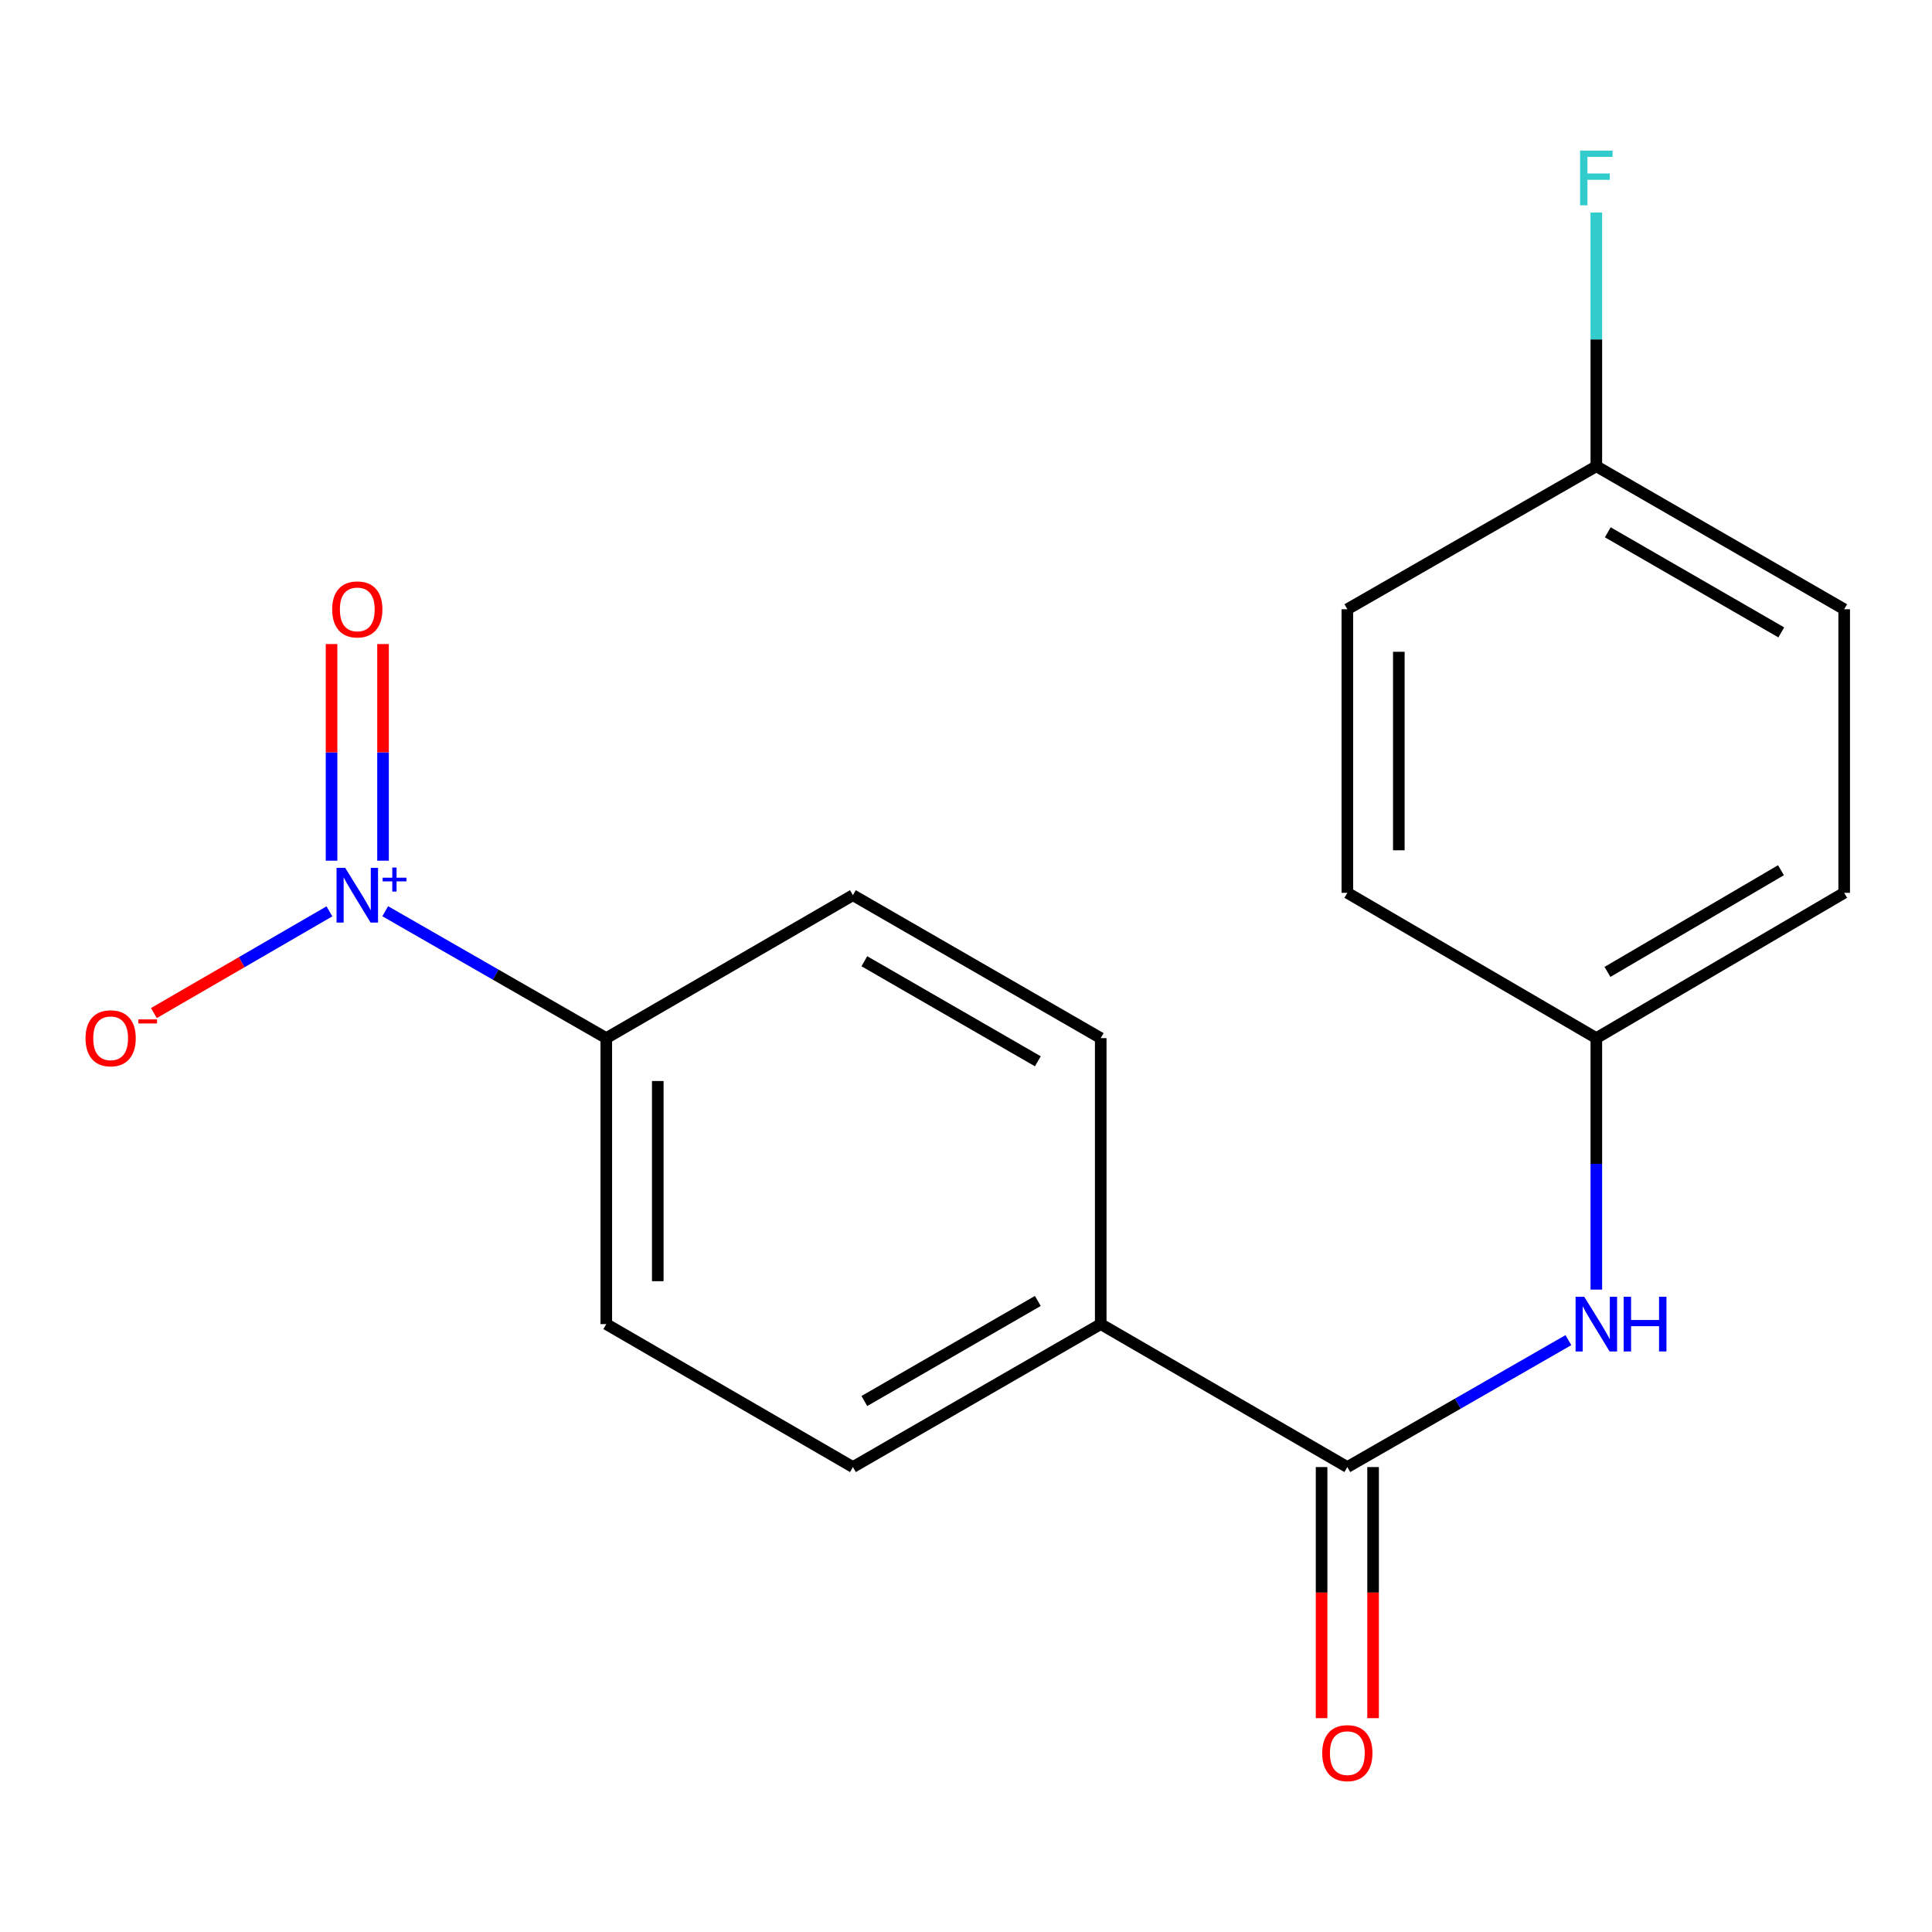 <?xml version='1.0' encoding='iso-8859-1'?>
<svg version='1.1' baseProfile='full'
              xmlns='http://www.w3.org/2000/svg'
                      xmlns:rdkit='http://www.rdkit.org/xml'
                      xmlns:xlink='http://www.w3.org/1999/xlink'
                  xml:space='preserve'
width='1000px' height='1000px' viewBox='0 0 1000 1000'>
<!-- END OF HEADER -->
<rect style='opacity:1.0;fill:#FFFFFF;stroke:none' width='1000' height='1000' x='0' y='0'> </rect>
<path class='bond-2' d='M 199.39,471.649 L 256.601,504.491' style='fill:none;fill-rule:evenodd;stroke:#0000FF;stroke-width:6px;stroke-linecap:butt;stroke-linejoin:miter;stroke-opacity:1' />
<path class='bond-2' d='M 256.601,504.491 L 313.813,537.332' style='fill:none;fill-rule:evenodd;stroke:#000000;stroke-width:6px;stroke-linecap:butt;stroke-linejoin:miter;stroke-opacity:1' />
<path class='bond-3' d='M 170.506,471.713 L 125.079,498.038' style='fill:none;fill-rule:evenodd;stroke:#0000FF;stroke-width:6px;stroke-linecap:butt;stroke-linejoin:miter;stroke-opacity:1' />
<path class='bond-3' d='M 125.079,498.038 L 79.651,524.363' style='fill:none;fill-rule:evenodd;stroke:#FF0000;stroke-width:6px;stroke-linecap:butt;stroke-linejoin:miter;stroke-opacity:1' />
<path class='bond-5' d='M 198.259,445.491 L 198.259,389.425' style='fill:none;fill-rule:evenodd;stroke:#0000FF;stroke-width:6px;stroke-linecap:butt;stroke-linejoin:miter;stroke-opacity:1' />
<path class='bond-5' d='M 198.259,389.425 L 198.259,333.359' style='fill:none;fill-rule:evenodd;stroke:#FF0000;stroke-width:6px;stroke-linecap:butt;stroke-linejoin:miter;stroke-opacity:1' />
<path class='bond-5' d='M 171.61,445.491 L 171.61,389.425' style='fill:none;fill-rule:evenodd;stroke:#0000FF;stroke-width:6px;stroke-linecap:butt;stroke-linejoin:miter;stroke-opacity:1' />
<path class='bond-5' d='M 171.61,389.425 L 171.61,333.359' style='fill:none;fill-rule:evenodd;stroke:#FF0000;stroke-width:6px;stroke-linecap:butt;stroke-linejoin:miter;stroke-opacity:1' />
<path class='bond-0' d='M 697.382,759.349 L 569.733,685.353' style='fill:none;fill-rule:evenodd;stroke:#000000;stroke-width:6px;stroke-linecap:butt;stroke-linejoin:miter;stroke-opacity:1' />
<path class='bond-1' d='M 697.382,759.349 L 754.593,726.501' style='fill:none;fill-rule:evenodd;stroke:#000000;stroke-width:6px;stroke-linecap:butt;stroke-linejoin:miter;stroke-opacity:1' />
<path class='bond-1' d='M 754.593,726.501 L 811.804,693.653' style='fill:none;fill-rule:evenodd;stroke:#0000FF;stroke-width:6px;stroke-linecap:butt;stroke-linejoin:miter;stroke-opacity:1' />
<path class='bond-6' d='M 684.057,759.349 L 684.057,824.334' style='fill:none;fill-rule:evenodd;stroke:#000000;stroke-width:6px;stroke-linecap:butt;stroke-linejoin:miter;stroke-opacity:1' />
<path class='bond-6' d='M 684.057,824.334 L 684.057,889.32' style='fill:none;fill-rule:evenodd;stroke:#FF0000;stroke-width:6px;stroke-linecap:butt;stroke-linejoin:miter;stroke-opacity:1' />
<path class='bond-6' d='M 710.706,759.349 L 710.706,824.334' style='fill:none;fill-rule:evenodd;stroke:#000000;stroke-width:6px;stroke-linecap:butt;stroke-linejoin:miter;stroke-opacity:1' />
<path class='bond-6' d='M 710.706,824.334 L 710.706,889.32' style='fill:none;fill-rule:evenodd;stroke:#FF0000;stroke-width:6px;stroke-linecap:butt;stroke-linejoin:miter;stroke-opacity:1' />
<path class='bond-11' d='M 826.26,667.492 L 826.26,602.412' style='fill:none;fill-rule:evenodd;stroke:#0000FF;stroke-width:6px;stroke-linecap:butt;stroke-linejoin:miter;stroke-opacity:1' />
<path class='bond-11' d='M 826.26,602.412 L 826.26,537.332' style='fill:none;fill-rule:evenodd;stroke:#000000;stroke-width:6px;stroke-linecap:butt;stroke-linejoin:miter;stroke-opacity:1' />
<path class='bond-7' d='M 313.813,537.332 L 313.813,685.353' style='fill:none;fill-rule:evenodd;stroke:#000000;stroke-width:6px;stroke-linecap:butt;stroke-linejoin:miter;stroke-opacity:1' />
<path class='bond-7' d='M 340.462,559.535 L 340.462,663.15' style='fill:none;fill-rule:evenodd;stroke:#000000;stroke-width:6px;stroke-linecap:butt;stroke-linejoin:miter;stroke-opacity:1' />
<path class='bond-8' d='M 313.813,537.332 L 441.462,463.351' style='fill:none;fill-rule:evenodd;stroke:#000000;stroke-width:6px;stroke-linecap:butt;stroke-linejoin:miter;stroke-opacity:1' />
<path class='bond-4' d='M 569.733,685.353 L 569.733,537.332' style='fill:none;fill-rule:evenodd;stroke:#000000;stroke-width:6px;stroke-linecap:butt;stroke-linejoin:miter;stroke-opacity:1' />
<path class='bond-18' d='M 569.733,685.353 L 441.462,759.349' style='fill:none;fill-rule:evenodd;stroke:#000000;stroke-width:6px;stroke-linecap:butt;stroke-linejoin:miter;stroke-opacity:1' />
<path class='bond-18' d='M 537.176,673.369 L 447.386,725.166' style='fill:none;fill-rule:evenodd;stroke:#000000;stroke-width:6px;stroke-linecap:butt;stroke-linejoin:miter;stroke-opacity:1' />
<path class='bond-10' d='M 313.813,685.353 L 441.462,759.349' style='fill:none;fill-rule:evenodd;stroke:#000000;stroke-width:6px;stroke-linecap:butt;stroke-linejoin:miter;stroke-opacity:1' />
<path class='bond-9' d='M 441.462,463.351 L 569.733,537.332' style='fill:none;fill-rule:evenodd;stroke:#000000;stroke-width:6px;stroke-linecap:butt;stroke-linejoin:miter;stroke-opacity:1' />
<path class='bond-9' d='M 447.388,497.533 L 537.178,549.32' style='fill:none;fill-rule:evenodd;stroke:#000000;stroke-width:6px;stroke-linecap:butt;stroke-linejoin:miter;stroke-opacity:1' />
<path class='bond-14' d='M 826.26,537.332 L 697.382,462.122' style='fill:none;fill-rule:evenodd;stroke:#000000;stroke-width:6px;stroke-linecap:butt;stroke-linejoin:miter;stroke-opacity:1' />
<path class='bond-15' d='M 826.26,537.332 L 954.545,462.122' style='fill:none;fill-rule:evenodd;stroke:#000000;stroke-width:6px;stroke-linecap:butt;stroke-linejoin:miter;stroke-opacity:1' />
<path class='bond-15' d='M 832.025,503.061 L 921.825,450.414' style='fill:none;fill-rule:evenodd;stroke:#000000;stroke-width:6px;stroke-linecap:butt;stroke-linejoin:miter;stroke-opacity:1' />
<path class='bond-12' d='M 826.26,241.335 L 954.545,315.345' style='fill:none;fill-rule:evenodd;stroke:#000000;stroke-width:6px;stroke-linecap:butt;stroke-linejoin:miter;stroke-opacity:1' />
<path class='bond-12' d='M 832.186,275.519 L 921.986,327.327' style='fill:none;fill-rule:evenodd;stroke:#000000;stroke-width:6px;stroke-linecap:butt;stroke-linejoin:miter;stroke-opacity:1' />
<path class='bond-13' d='M 826.26,241.335 L 826.26,175.67' style='fill:none;fill-rule:evenodd;stroke:#000000;stroke-width:6px;stroke-linecap:butt;stroke-linejoin:miter;stroke-opacity:1' />
<path class='bond-13' d='M 826.26,175.67 L 826.26,110.005' style='fill:none;fill-rule:evenodd;stroke:#33CCCC;stroke-width:6px;stroke-linecap:butt;stroke-linejoin:miter;stroke-opacity:1' />
<path class='bond-19' d='M 826.26,241.335 L 697.382,315.345' style='fill:none;fill-rule:evenodd;stroke:#000000;stroke-width:6px;stroke-linecap:butt;stroke-linejoin:miter;stroke-opacity:1' />
<path class='bond-17' d='M 697.382,462.122 L 697.382,315.345' style='fill:none;fill-rule:evenodd;stroke:#000000;stroke-width:6px;stroke-linecap:butt;stroke-linejoin:miter;stroke-opacity:1' />
<path class='bond-17' d='M 724.031,440.106 L 724.031,337.362' style='fill:none;fill-rule:evenodd;stroke:#000000;stroke-width:6px;stroke-linecap:butt;stroke-linejoin:miter;stroke-opacity:1' />
<path class='bond-16' d='M 954.545,462.122 L 954.545,315.345' style='fill:none;fill-rule:evenodd;stroke:#000000;stroke-width:6px;stroke-linecap:butt;stroke-linejoin:miter;stroke-opacity:1' />
<path  class='atom-0' d='M 178.675 449.191
L 187.955 464.191
Q 188.875 465.671, 190.355 468.351
Q 191.835 471.031, 191.915 471.191
L 191.915 449.191
L 195.675 449.191
L 195.675 477.511
L 191.795 477.511
L 181.835 461.111
Q 180.675 459.191, 179.435 456.991
Q 178.235 454.791, 177.875 454.111
L 177.875 477.511
L 174.195 477.511
L 174.195 449.191
L 178.675 449.191
' fill='#0000FF'/>
<path  class='atom-0' d='M 198.051 454.296
L 203.04 454.296
L 203.04 449.043
L 205.258 449.043
L 205.258 454.296
L 210.379 454.296
L 210.379 456.197
L 205.258 456.197
L 205.258 461.477
L 203.04 461.477
L 203.04 456.197
L 198.051 456.197
L 198.051 454.296
' fill='#0000FF'/>
<path  class='atom-2' d='M 820 671.193
L 829.28 686.193
Q 830.2 687.673, 831.68 690.353
Q 833.16 693.033, 833.24 693.193
L 833.24 671.193
L 837 671.193
L 837 699.513
L 833.12 699.513
L 823.16 683.113
Q 822 681.193, 820.76 678.993
Q 819.56 676.793, 819.2 676.113
L 819.2 699.513
L 815.52 699.513
L 815.52 671.193
L 820 671.193
' fill='#0000FF'/>
<path  class='atom-2' d='M 840.4 671.193
L 844.24 671.193
L 844.24 683.233
L 858.72 683.233
L 858.72 671.193
L 862.56 671.193
L 862.56 699.513
L 858.72 699.513
L 858.72 686.433
L 844.24 686.433
L 844.24 699.513
L 840.4 699.513
L 840.4 671.193
' fill='#0000FF'/>
<path  class='atom-4' d='M 44.271 537.412
Q 44.271 530.612, 47.631 526.812
Q 50.991 523.012, 57.271 523.012
Q 63.551 523.012, 66.911 526.812
Q 70.271 530.612, 70.271 537.412
Q 70.271 544.292, 66.871 548.212
Q 63.471 552.092, 57.271 552.092
Q 51.031 552.092, 47.631 548.212
Q 44.271 544.332, 44.271 537.412
M 57.271 548.892
Q 61.591 548.892, 63.911 546.012
Q 66.271 543.092, 66.271 537.412
Q 66.271 531.852, 63.911 529.052
Q 61.591 526.212, 57.271 526.212
Q 52.951 526.212, 50.591 529.012
Q 48.271 531.812, 48.271 537.412
Q 48.271 543.132, 50.591 546.012
Q 52.951 548.892, 57.271 548.892
' fill='#FF0000'/>
<path  class='atom-4' d='M 71.591 527.635
L 81.28 527.635
L 81.28 529.747
L 71.591 529.747
L 71.591 527.635
' fill='#FF0000'/>
<path  class='atom-6' d='M 171.935 315.425
Q 171.935 308.625, 175.295 304.825
Q 178.655 301.025, 184.935 301.025
Q 191.215 301.025, 194.575 304.825
Q 197.935 308.625, 197.935 315.425
Q 197.935 322.305, 194.535 326.225
Q 191.135 330.105, 184.935 330.105
Q 178.695 330.105, 175.295 326.225
Q 171.935 322.345, 171.935 315.425
M 184.935 326.905
Q 189.255 326.905, 191.575 324.025
Q 193.935 321.105, 193.935 315.425
Q 193.935 309.865, 191.575 307.065
Q 189.255 304.225, 184.935 304.225
Q 180.615 304.225, 178.255 307.025
Q 175.935 309.825, 175.935 315.425
Q 175.935 321.145, 178.255 324.025
Q 180.615 326.905, 184.935 326.905
' fill='#FF0000'/>
<path  class='atom-7' d='M 684.382 907.42
Q 684.382 900.62, 687.742 896.82
Q 691.102 893.02, 697.382 893.02
Q 703.662 893.02, 707.022 896.82
Q 710.382 900.62, 710.382 907.42
Q 710.382 914.3, 706.982 918.22
Q 703.582 922.1, 697.382 922.1
Q 691.142 922.1, 687.742 918.22
Q 684.382 914.34, 684.382 907.42
M 697.382 918.9
Q 701.702 918.9, 704.022 916.02
Q 706.382 913.1, 706.382 907.42
Q 706.382 901.86, 704.022 899.06
Q 701.702 896.22, 697.382 896.22
Q 693.062 896.22, 690.702 899.02
Q 688.382 901.82, 688.382 907.42
Q 688.382 913.14, 690.702 916.02
Q 693.062 918.9, 697.382 918.9
' fill='#FF0000'/>
<path  class='atom-14' d='M 817.84 77.955
L 834.68 77.955
L 834.68 81.195
L 821.64 81.195
L 821.64 89.795
L 833.24 89.795
L 833.24 93.075
L 821.64 93.075
L 821.64 106.275
L 817.84 106.275
L 817.84 77.955
' fill='#33CCCC'/>
</svg>
